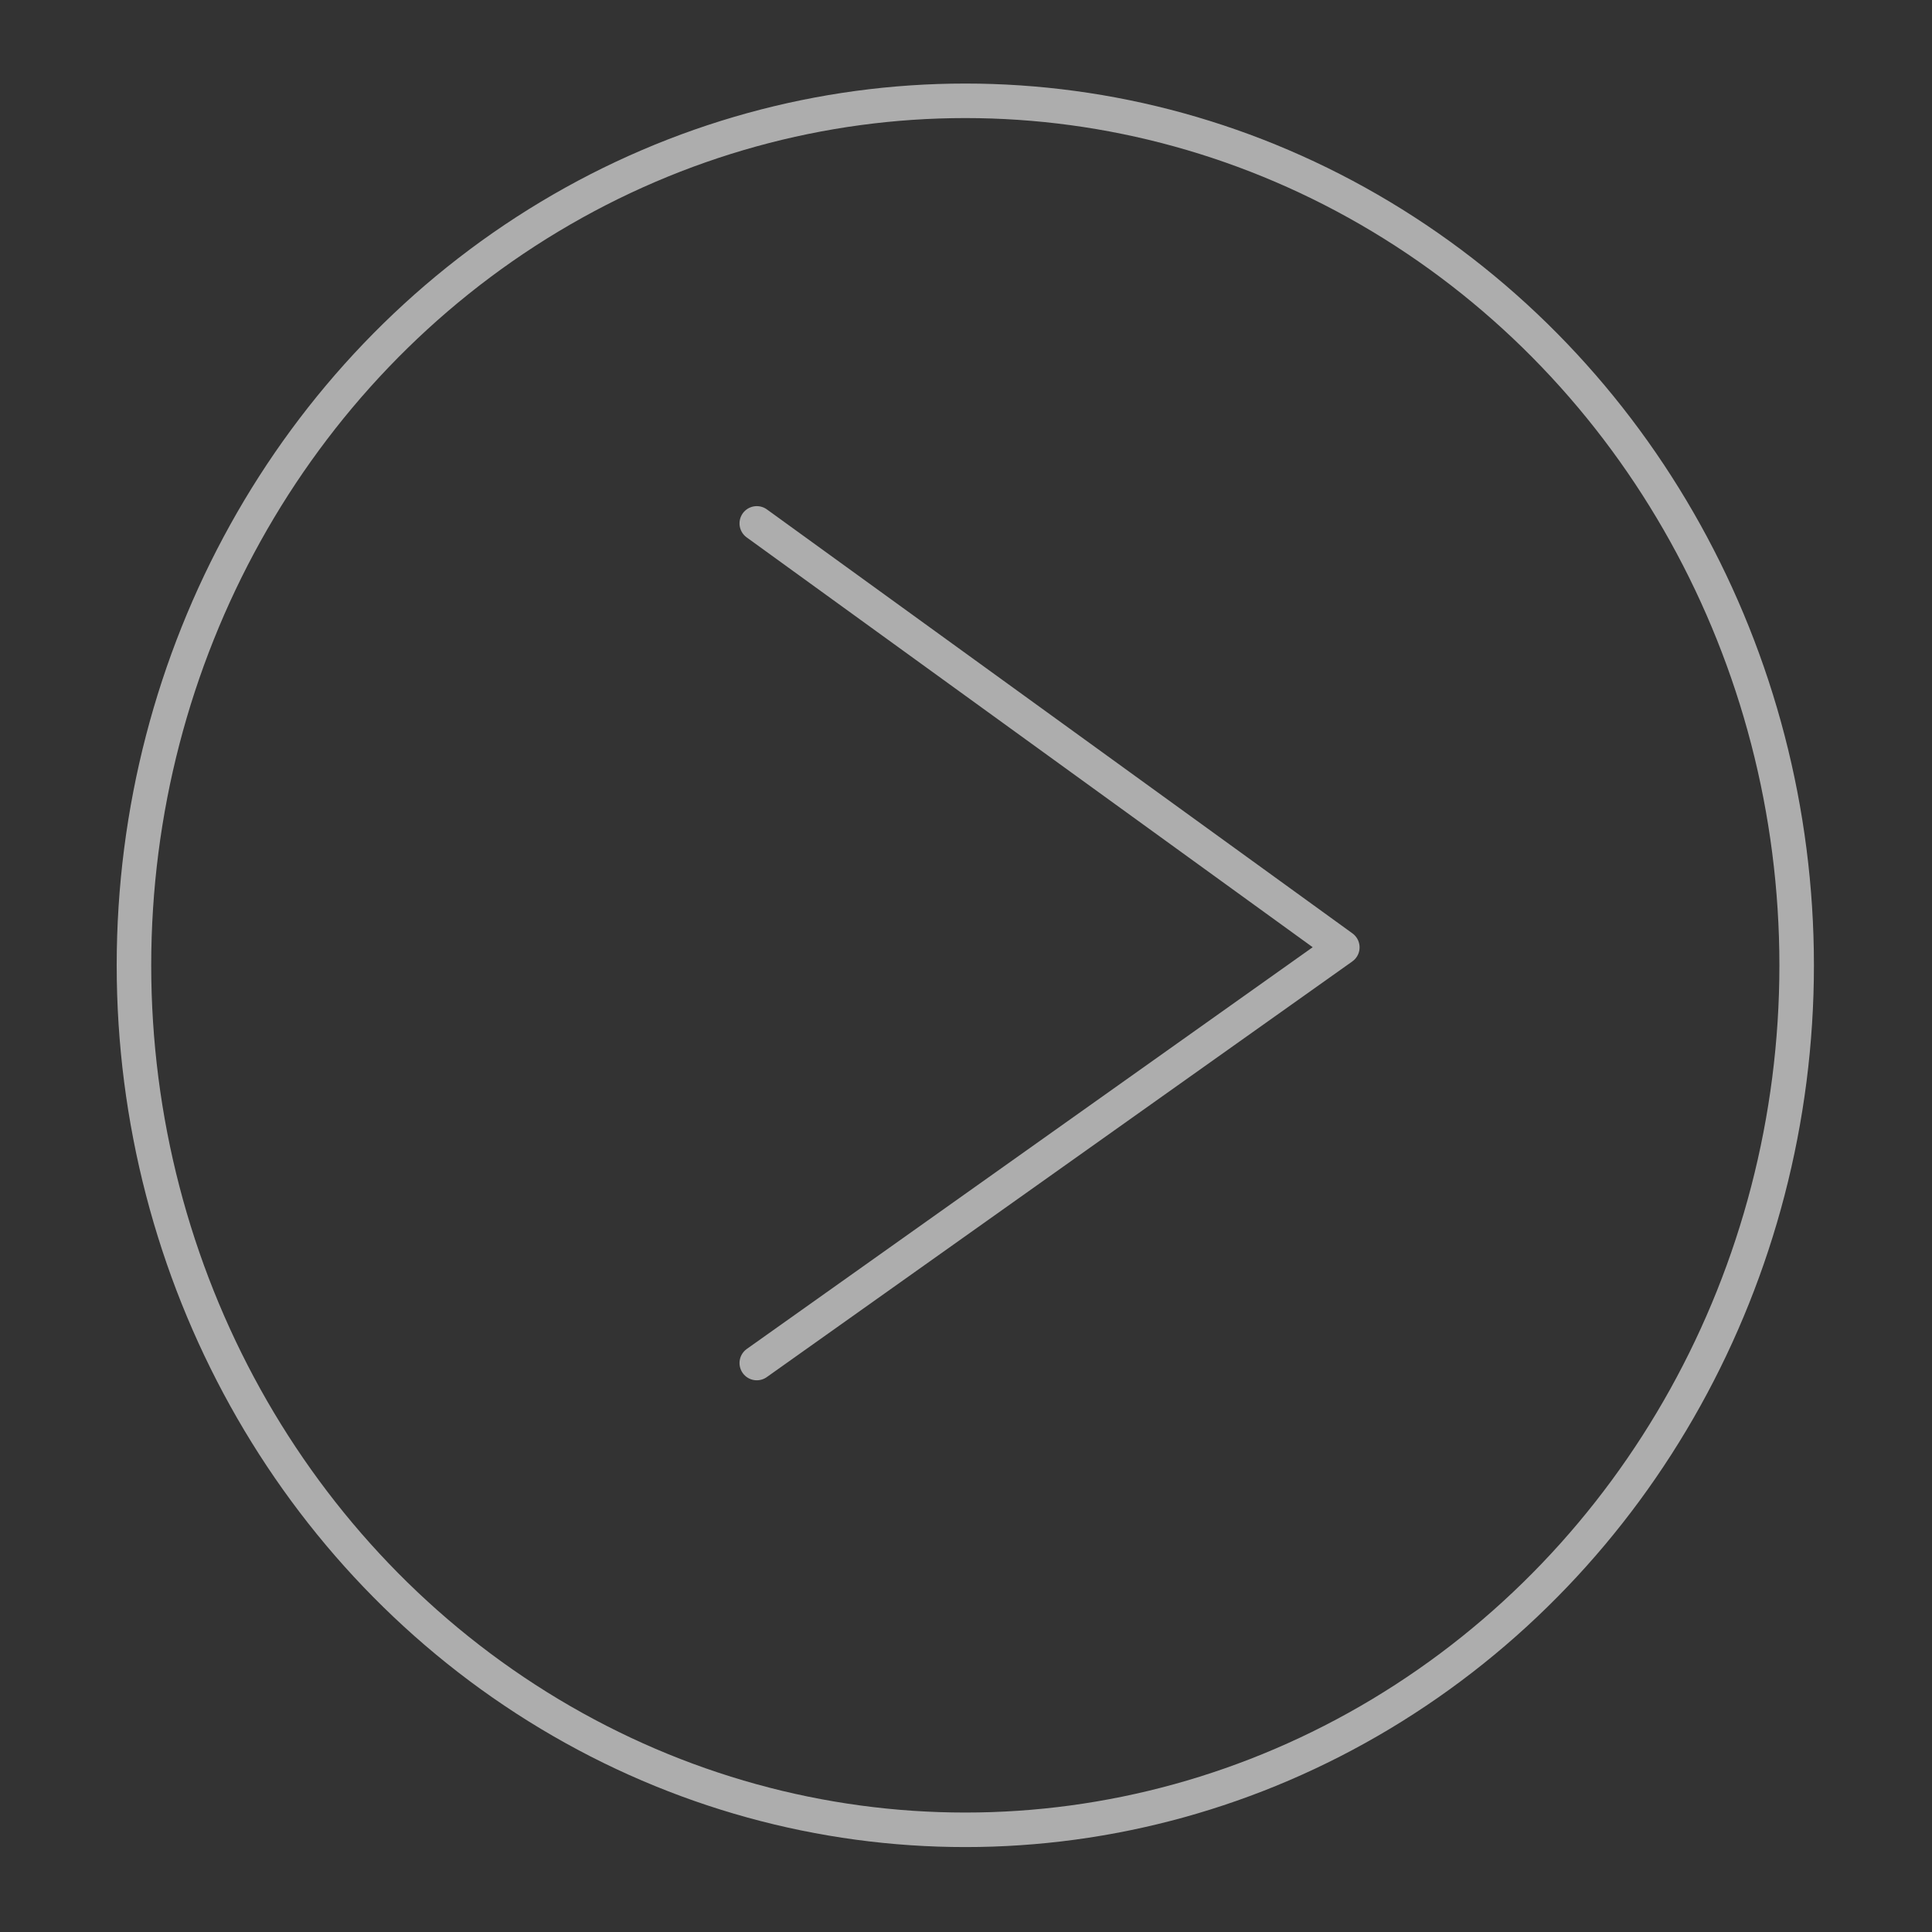 <?xml version="1.0" encoding="UTF-8"?>
<svg xmlns="http://www.w3.org/2000/svg" version="1.1" viewBox="0 0 139.9 139.9">
  <rect x="0" y="0" width="139.9" height="139.9" fill="#333333" stroke="none"/>
  <defs>
    <style>
      .cls-1, .cls-2, .cls-3 {
        fill: none;
      }

      .cls-2, .cls-3 {
        stroke: #fff;
        stroke-width: 2.5px;
      }

      .cls-3 {
        stroke-linecap: round;
        stroke-linejoin: round;
      }

      .cls-4 {
        opacity: .6;
      }
    </style>
  </defs>
  <!-- Generator: Adobe Illustrator 28.7.1, SVG Export Plug-In . SVG Version: 1.2.0 Build 142)  -->
  <g>
    <g id="Capa_1">
      <g id="Capa_1-2" data-name="Capa_1">
        <g id="Grupo_31" class="cls-4">
          <g id="Elipse_1">
            <ellipse class="cls-1" cx="69.9" cy="69.9" rx="62.6" ry="64.9"/>
            <ellipse class="cls-2" cx="69.9" cy="69.9" rx="60.2" ry="62.6"/>
          </g>
          <path id="Trazado_14" class="cls-3" d="M54.8,37.9l42.4,30.7-42.4,30.1"/>
        </g>
      </g>
    </g>
  </g>
</svg>